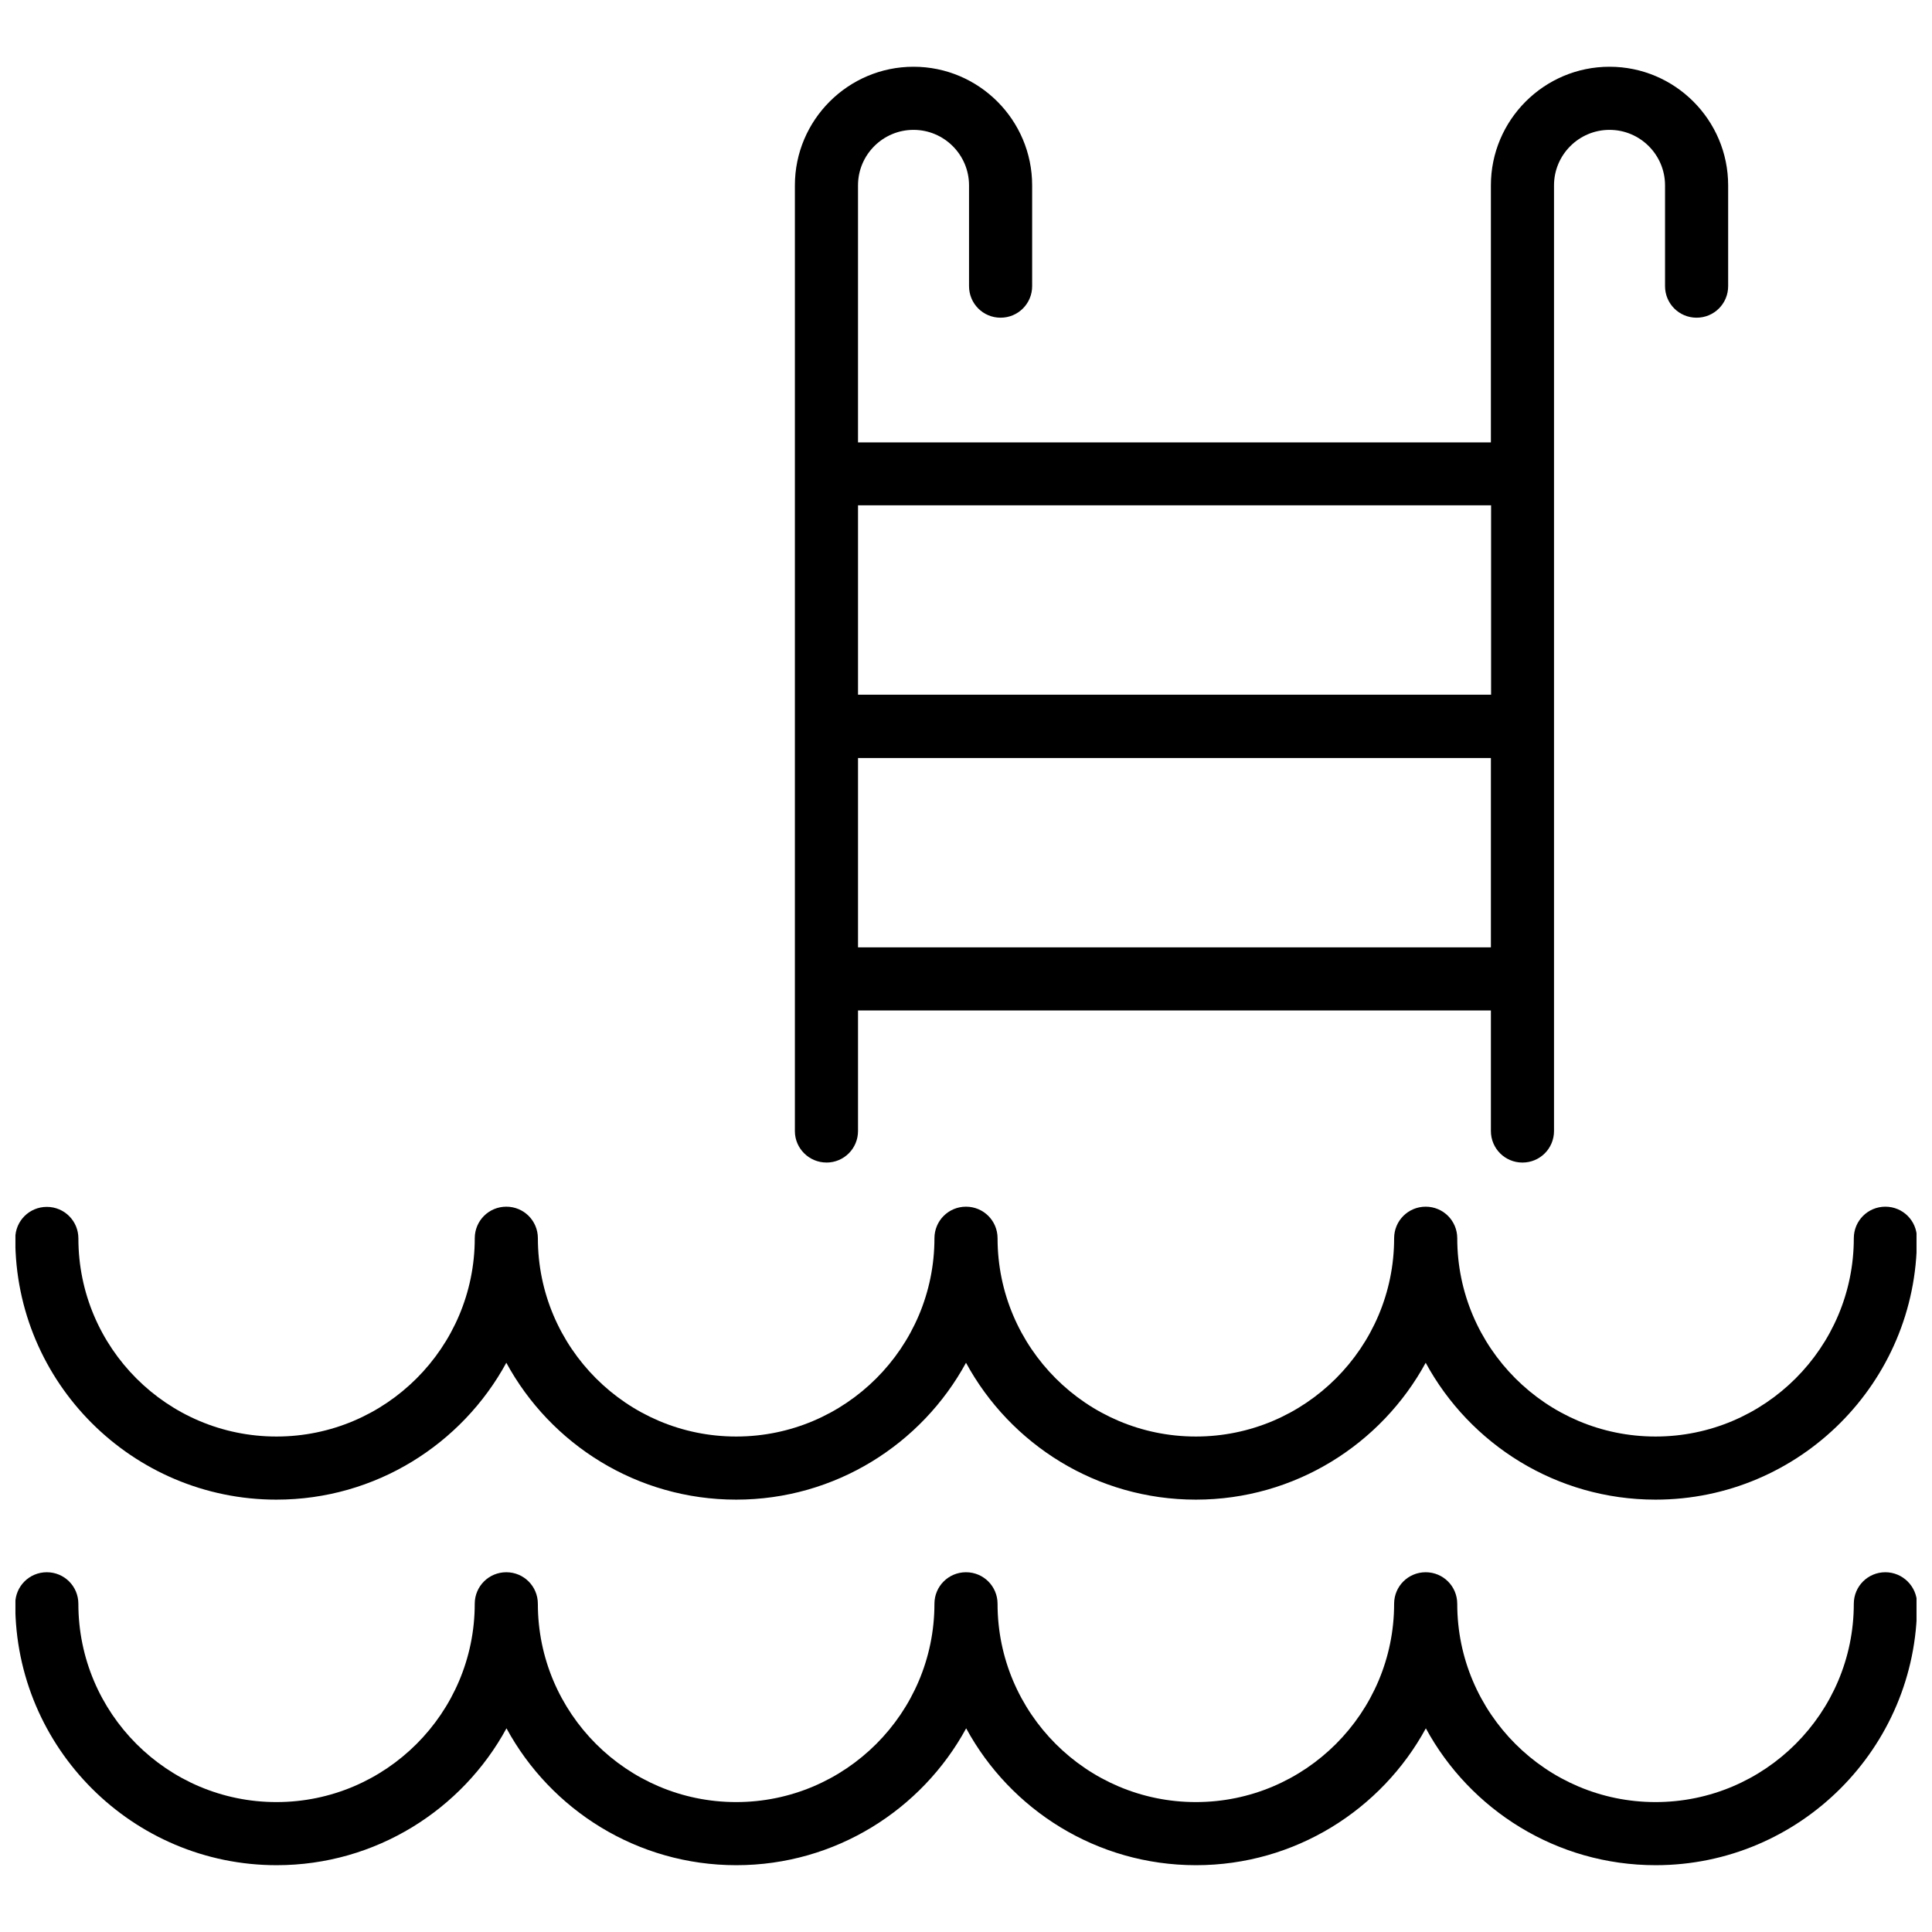 <?xml version="1.0" encoding="UTF-8"?>
<!-- Uploaded to: ICON Repo, www.iconrepo.com, Generator: ICON Repo Mixer Tools -->
<svg width="800px" height="800px" version="1.1" viewBox="144 144 512 512" xmlns="http://www.w3.org/2000/svg">
 <defs>
  <clipPath id="b">
   <path d="m148.09 463h503.81v79h-503.81z"/>
  </clipPath>
  <clipPath id="a">
   <path d="m148.09 560h503.81v79h-503.81z"/>
  </clipPath>
 </defs>
 <g clip-path="url(#b)">
  <path d="m217.27 541.42c26.25 0 49.172-14.711 60.91-36.273 11.738 21.613 34.66 36.273 60.91 36.273s49.172-14.711 60.91-36.273c11.738 21.613 34.66 36.273 60.91 36.273s49.172-14.711 60.91-36.273c11.738 21.613 34.66 36.273 60.91 36.273 38.188 0 69.273-31.086 69.273-69.273 0-4.637-3.727-8.363-8.363-8.363s-8.363 3.727-8.363 8.363c0 28.969-23.578 52.547-52.547 52.547s-52.547-23.578-52.547-52.547c0-4.637-3.727-8.363-8.363-8.363-4.637 0-8.363 3.727-8.363 8.363 0 28.969-23.578 52.547-52.547 52.547s-52.547-23.578-52.547-52.547c0-4.637-3.727-8.363-8.363-8.363-4.637 0-8.363 3.727-8.363 8.363 0 28.969-23.578 52.547-52.547 52.547s-52.547-23.578-52.547-52.547c0-4.637-3.727-8.363-8.363-8.363s-8.363 3.727-8.363 8.363c0 28.969-23.578 52.547-52.547 52.547s-52.496-23.527-52.496-52.496c0-4.637-3.727-8.363-8.363-8.363s-8.363 3.727-8.363 8.363c-0.051 38.188 31.035 69.223 69.223 69.223z"/>
 </g>
 <g clip-path="url(#a)">
  <path d="m643.64 560.66c-4.637 0-8.363 3.727-8.363 8.363 0 28.969-23.578 52.547-52.547 52.547s-52.547-23.578-52.547-52.547c0-4.637-3.727-8.363-8.363-8.363-4.637 0-8.363 3.727-8.363 8.363 0 28.969-23.578 52.547-52.547 52.547s-52.547-23.578-52.547-52.547c0-4.637-3.727-8.363-8.363-8.363s-8.363 3.727-8.363 8.363c0 28.969-23.578 52.547-52.547 52.547-28.973 0-52.551-23.578-52.551-52.547 0-4.637-3.727-8.363-8.363-8.363s-8.363 3.727-8.363 8.363c0 28.969-23.578 52.547-52.547 52.547s-52.496-23.578-52.496-52.547c0-4.637-3.727-8.363-8.363-8.363s-8.363 3.727-8.363 8.363c0 38.188 31.086 69.273 69.273 69.273 26.25 0 49.172-14.711 60.91-36.273 11.738 21.613 34.66 36.273 60.91 36.273s49.172-14.711 60.91-36.273c11.738 21.613 34.66 36.273 60.91 36.273s49.172-14.711 60.91-36.273c11.738 21.613 34.66 36.273 60.91 36.273 38.188 0 69.273-31.086 69.273-69.273-0.047-4.637-3.824-8.363-8.41-8.363z"/>
 </g>
 <path d="m363.02 452.09c4.637 0 8.363-3.727 8.363-8.363v-31.941h167.72v31.941c0 4.637 3.727 8.363 8.363 8.363 4.637 0 8.363-3.727 8.363-8.363v-250.6c0-8.113 6.602-14.711 14.711-14.711 8.113 0 14.711 6.602 14.711 14.711v26.703c0 4.637 3.727 8.363 8.363 8.363s8.363-3.727 8.363-8.363v-26.703c0-17.332-14.105-31.438-31.438-31.438-17.332 0-31.438 14.105-31.438 31.438v68.113l-167.72 0.004v-68.117c0-8.113 6.602-14.711 14.711-14.711 8.113 0 14.711 6.602 14.711 14.711v26.703c0 4.637 3.727 8.363 8.363 8.363s8.363-3.727 8.363-8.363v-26.703c0-17.332-14.105-31.438-31.438-31.438s-31.438 14.109-31.438 31.438v250.64c0 4.586 3.777 8.316 8.363 8.316zm8.363-57.031v-50.18h167.72v50.18zm167.77-117.14v50.18h-167.77v-50.18z"/>
</svg>